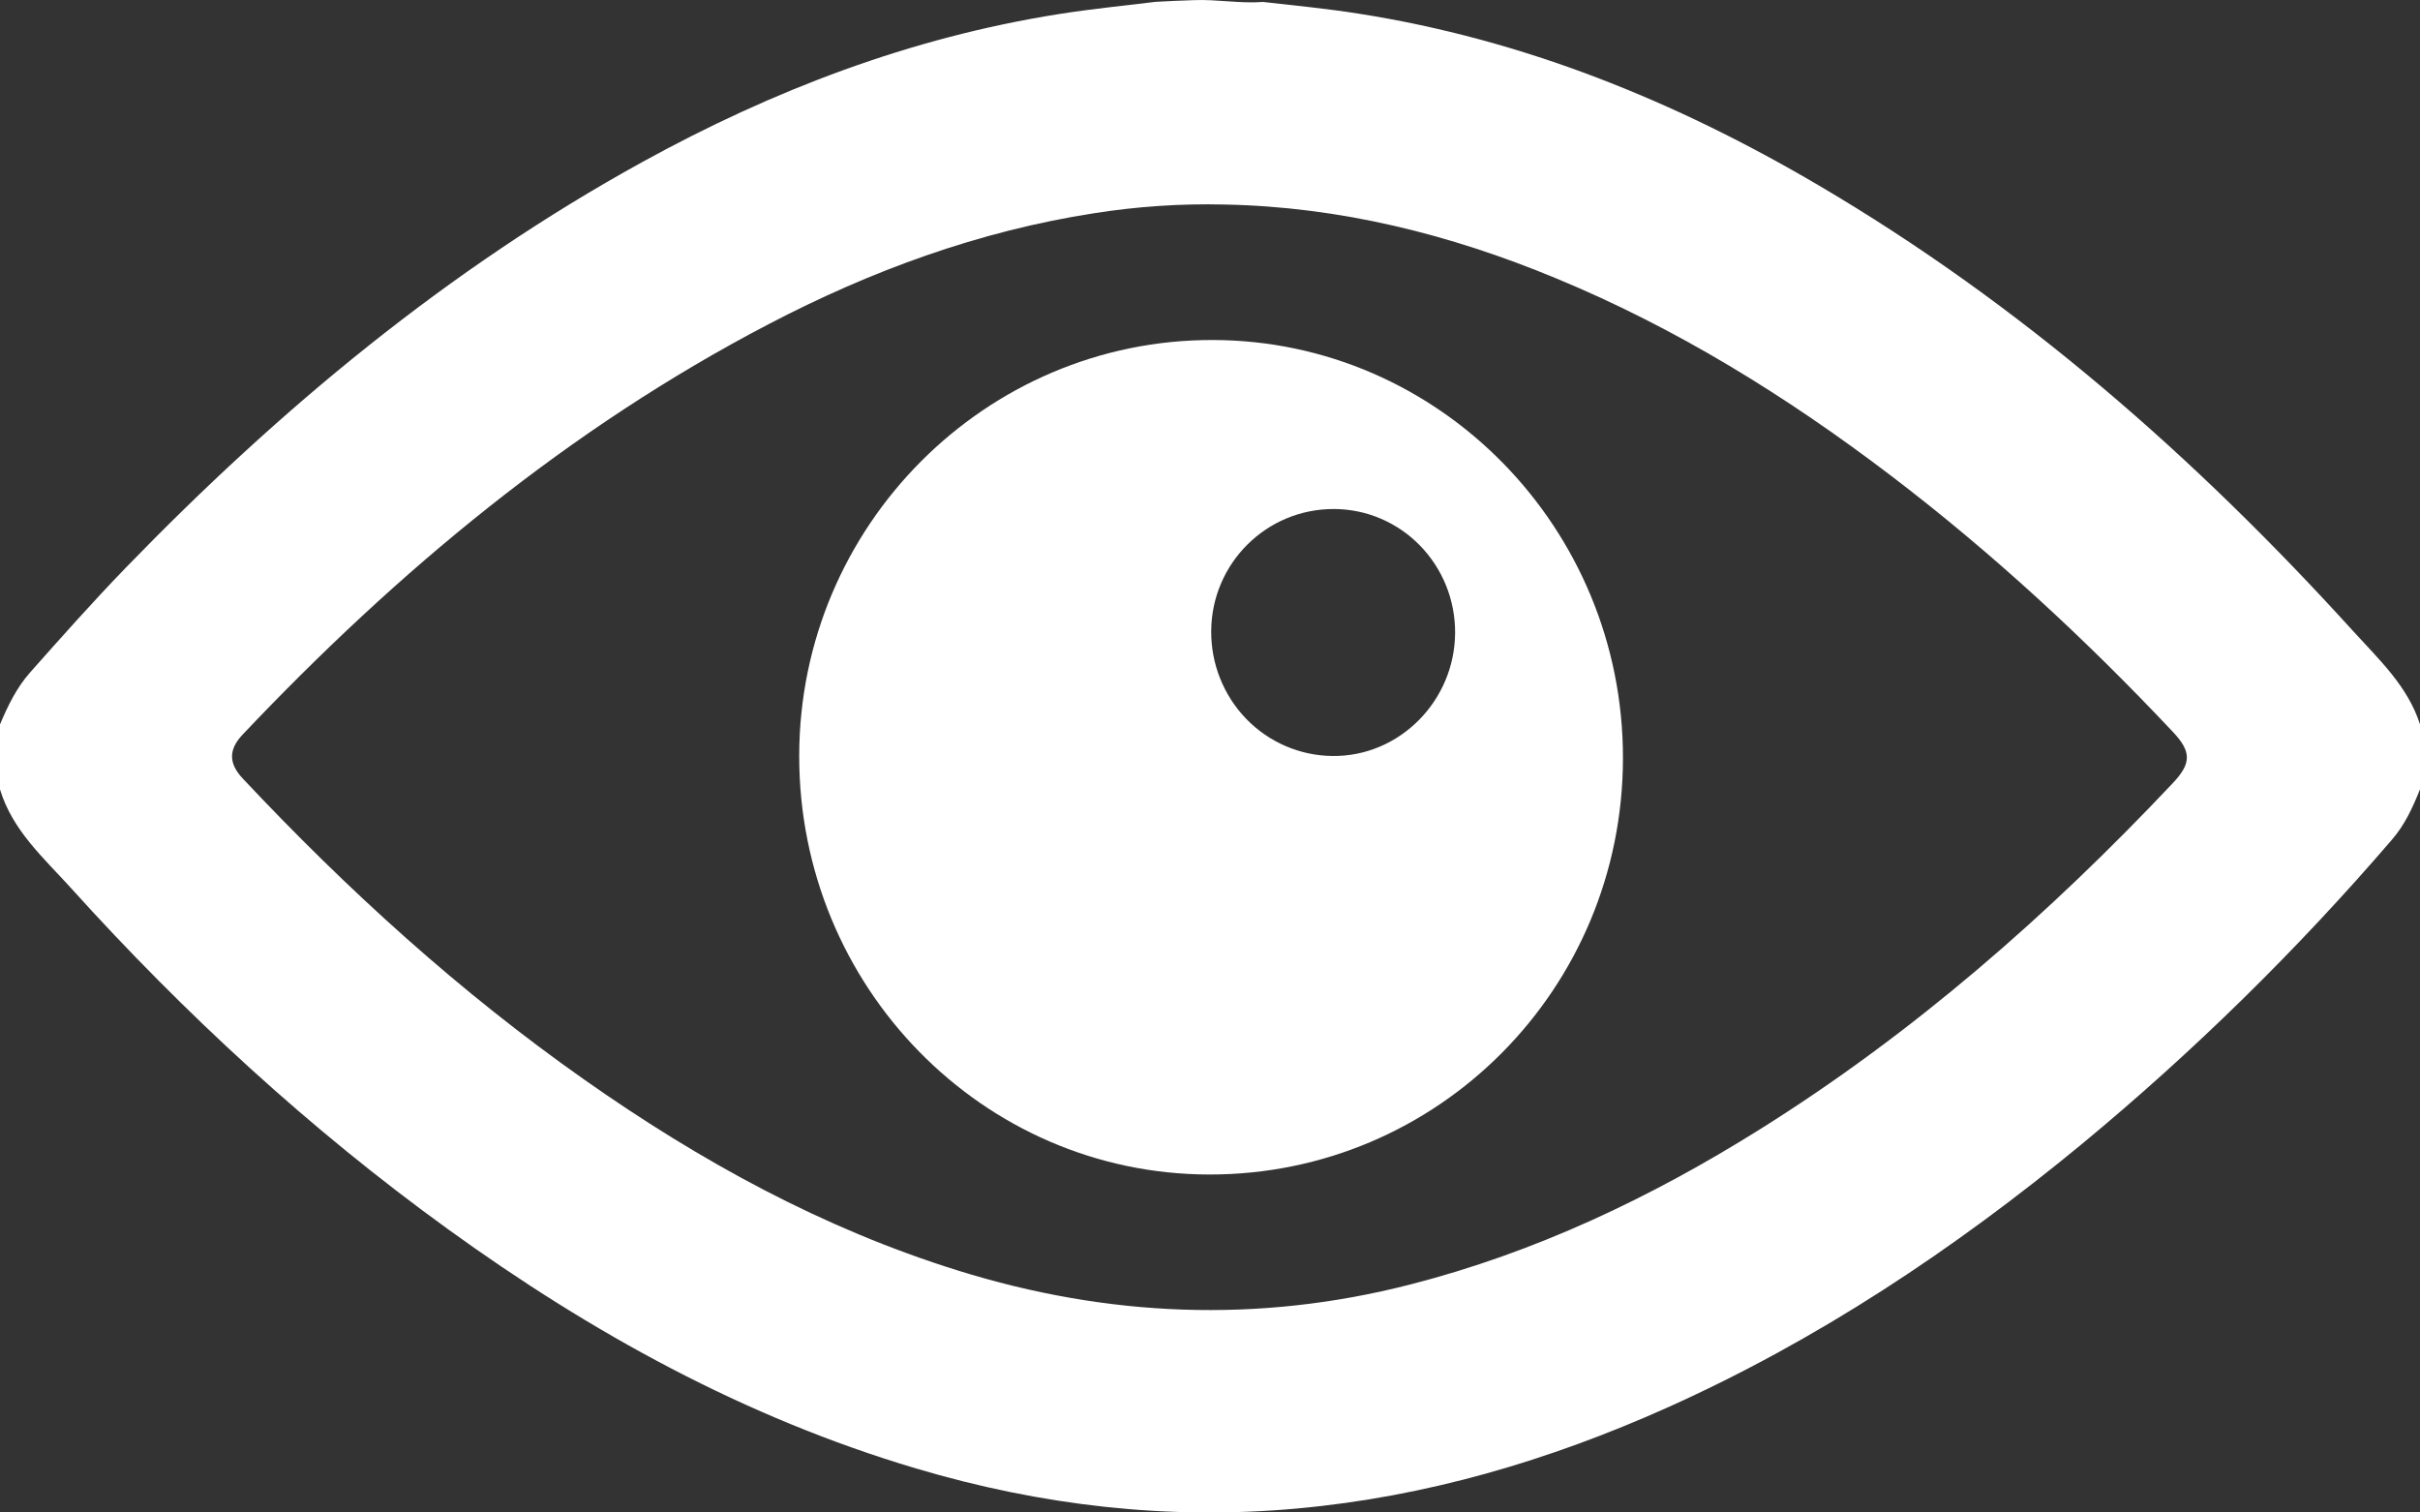 <?xml version="1.0" encoding="UTF-8"?> <svg xmlns="http://www.w3.org/2000/svg" width="56" height="35" viewBox="0 0 56 35" fill="none"><rect x="0" y="0" width="56" height="35" fill="#333333" stroke="none"/> <path d="M42.084 4.289C38.769 2.338 35.256 0.914 31.446 0.317C30.71 0.201 29.97 0.128 29.227 0.045C28.701 0.086 28.165 -0.018 27.636 0.003C27.339 0.014 27.043 0.024 26.746 0.042C25.993 0.134 25.241 0.208 24.494 0.327C21.074 0.869 17.886 2.085 14.857 3.753C10.371 6.224 6.471 9.462 2.908 13.14C2.149 13.924 1.424 14.741 0.699 15.558C0.382 15.916 0.182 16.332 0 16.764V18.268C0.289 19.22 1.015 19.856 1.644 20.552C4.284 23.476 7.166 26.128 10.352 28.434C13.684 30.846 17.244 32.807 21.197 33.981C24.082 34.839 27.024 35.182 30.023 34.907C33.006 34.636 35.842 33.799 38.574 32.576C42.06 31.014 45.214 28.913 48.163 26.484C50.751 24.345 53.154 21.986 55.348 19.434C55.649 19.087 55.834 18.682 56 18.265V16.761C55.715 15.878 55.054 15.265 54.459 14.611C50.809 10.587 46.766 7.042 42.084 4.289ZM50.281 18.121C47.405 21.171 44.275 23.91 40.724 26.134C38.196 27.717 35.53 28.982 32.634 29.724C29.113 30.627 25.627 30.479 22.167 29.401C19.036 28.426 16.197 26.867 13.52 24.983C10.633 22.953 8.032 20.588 5.614 18.012C5.29 17.664 5.286 17.348 5.614 16.999C9.199 13.213 13.159 9.916 17.785 7.502C20.165 6.259 22.66 5.346 25.319 4.934C26.316 4.777 27.325 4.709 28.333 4.733C31.002 4.784 33.548 5.42 36.002 6.438C38.794 7.592 41.343 9.171 43.748 11C46.096 12.787 48.257 14.785 50.283 16.938C50.714 17.395 50.712 17.664 50.281 18.121Z" fill="white"></path> <path d="M37.556 17.544C37.551 22.884 33.275 27.188 27.98 27.179C22.733 27.171 18.485 22.827 18.494 17.48C18.504 12.171 22.806 7.853 28.072 7.868C33.307 7.882 37.561 12.222 37.556 17.544ZM30.871 11.779C29.311 11.772 28.04 13.031 28.028 14.597C28.021 15.358 28.312 16.09 28.837 16.634C29.363 17.177 30.08 17.486 30.83 17.494C32.378 17.515 33.666 16.222 33.672 14.639C33.673 14.265 33.602 13.894 33.462 13.548C33.322 13.202 33.116 12.887 32.856 12.621C32.596 12.355 32.287 12.144 31.947 12C31.606 11.855 31.241 11.78 30.871 11.779Z" fill="white"></path> </svg> 